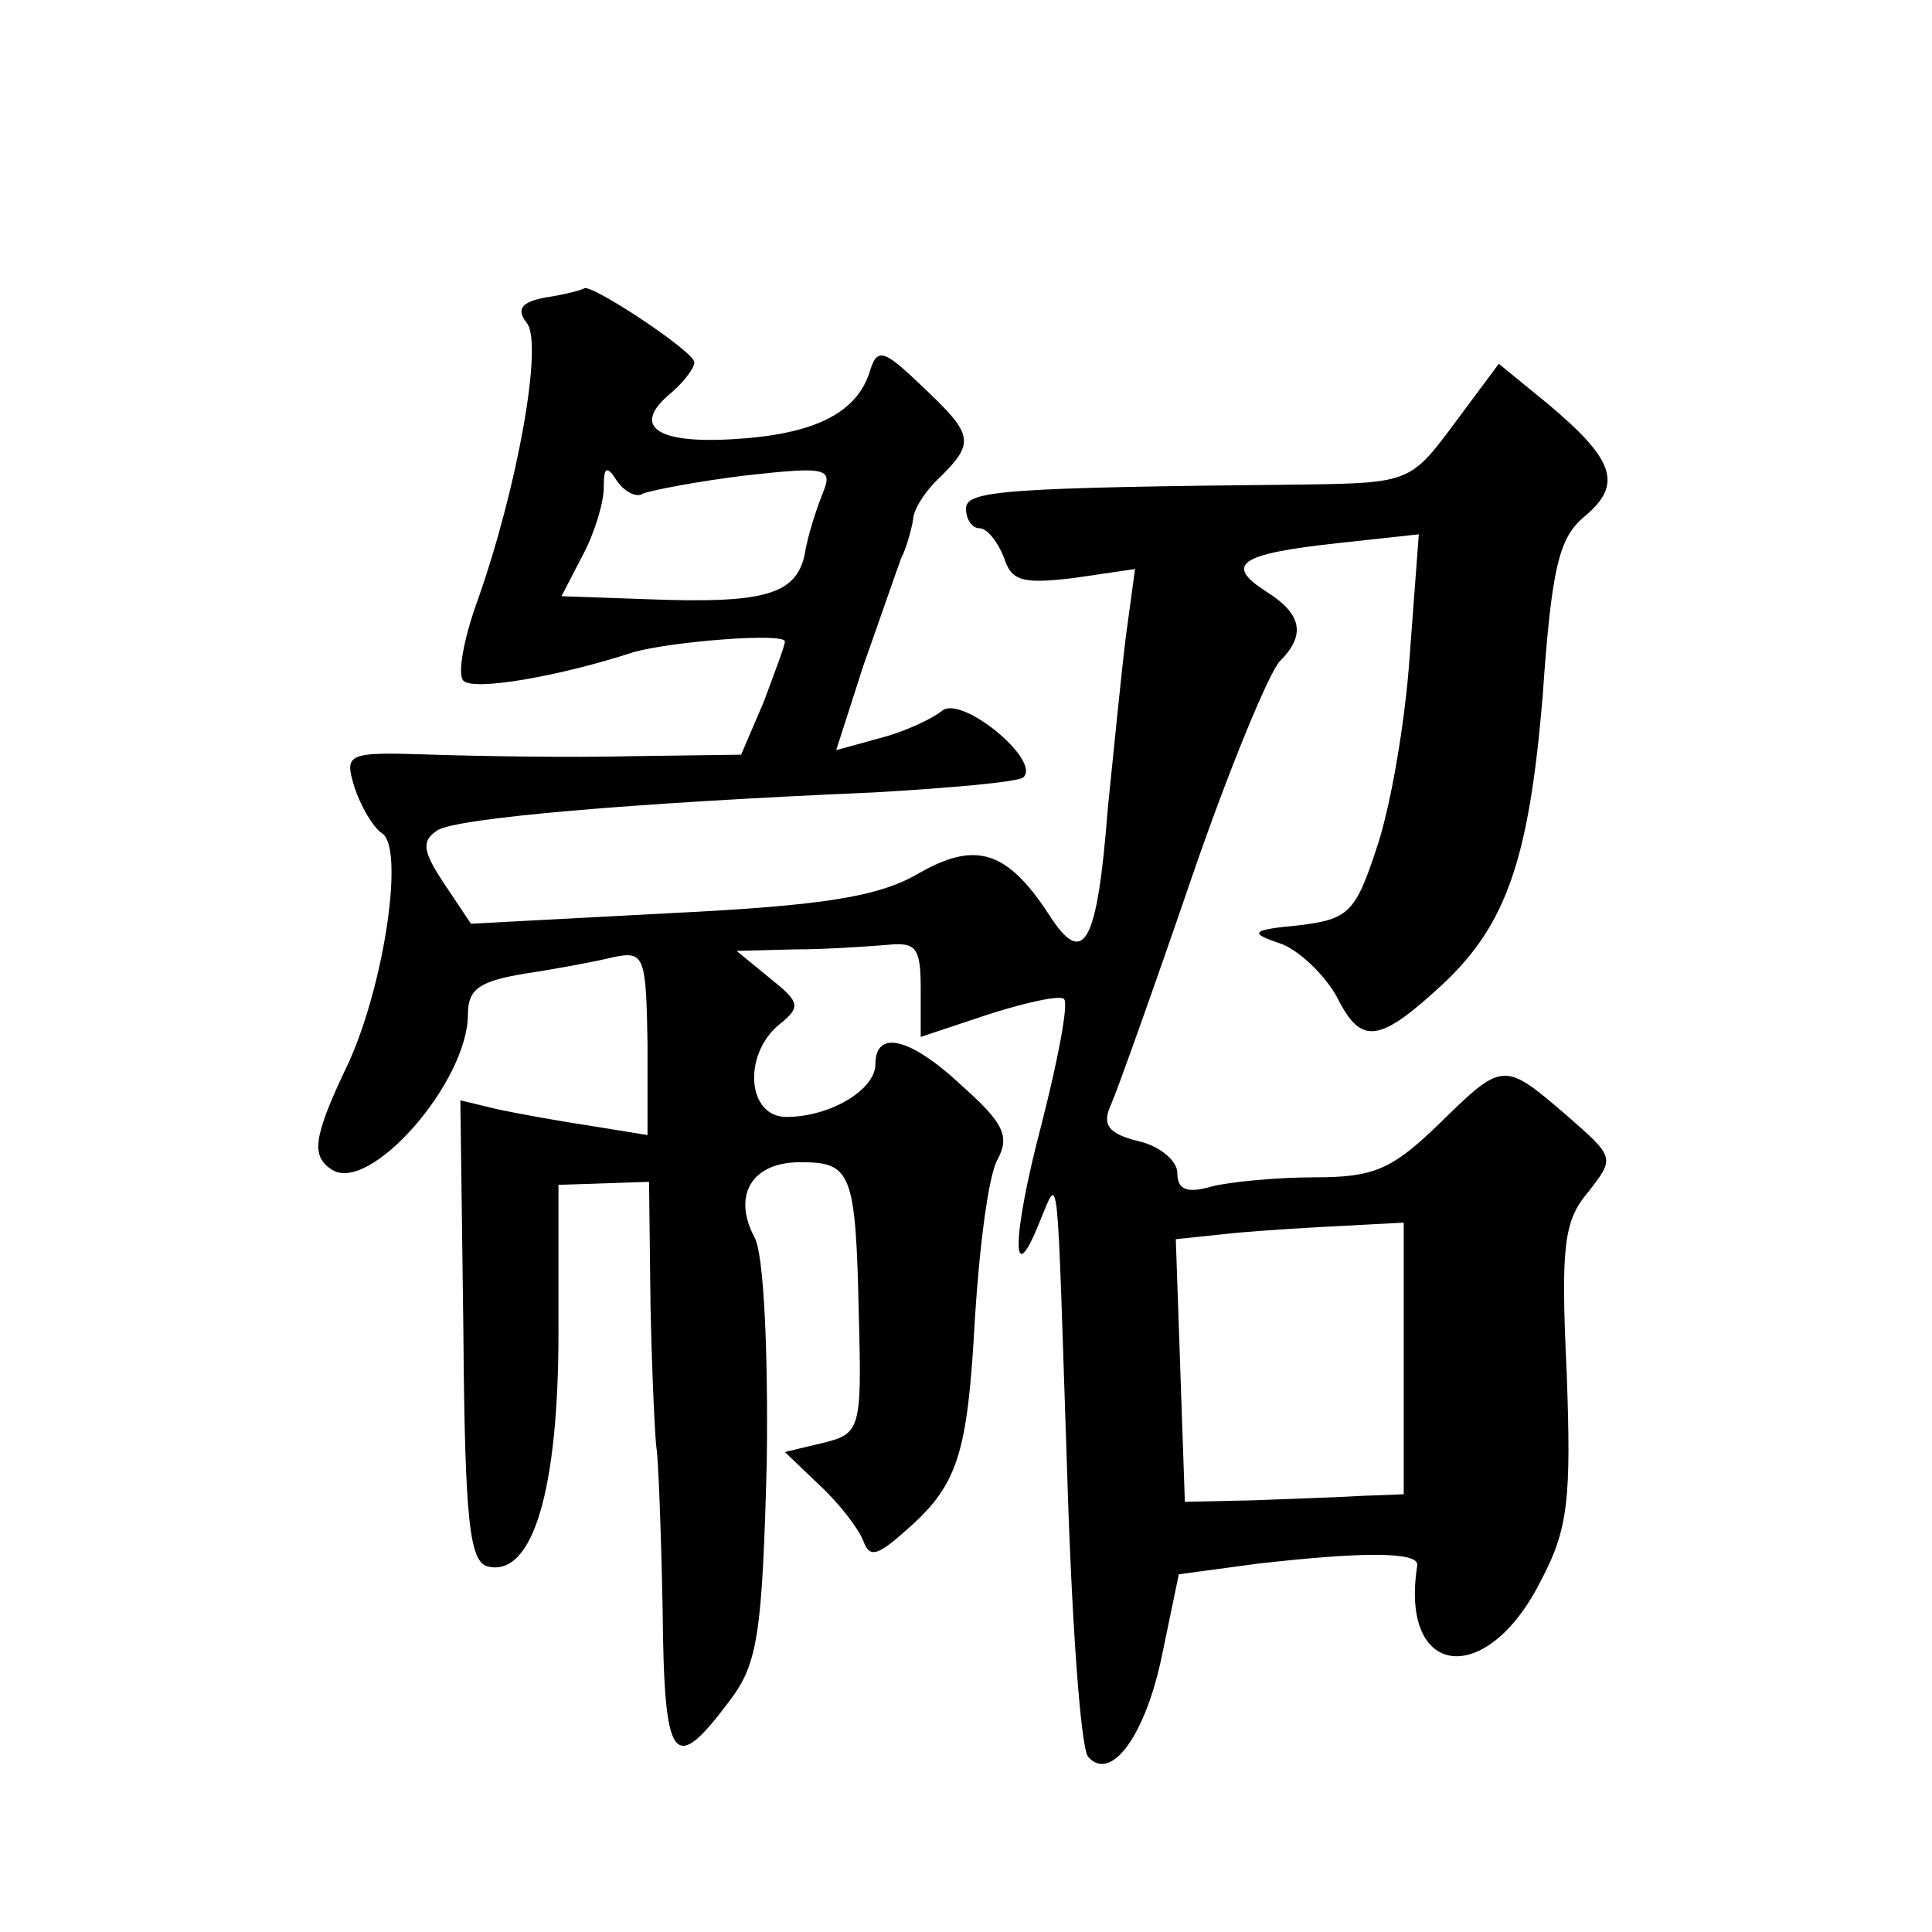 <?xml version="1.0" standalone="no"?>
<!DOCTYPE svg PUBLIC "-//W3C//DTD SVG 20010904//EN"
 "http://www.w3.org/TR/2001/REC-SVG-20010904/DTD/svg10.dtd">
<svg version="1.0" xmlns="http://www.w3.org/2000/svg"
 width="128pt" height="128pt" viewBox="0 0 128 128"
 preserveAspectRatio="xMidYMid meet">
<g transform="translate(0,128) scale(0.1,-0.1)"
fill="#0" stroke="none">
<path d="M362 1083 c-17 -3 -20 -8 -13 -17 11 -13 -6 -109 -33 -185 -9 -25 -13
-48 -9 -52 7 -7 64 3 113 19 25 7 100 13 100 7 0 -3 -7 -21 -14 -40 l-15 -35 -73
-1 c-40 -1 -99 0 -131 1 -58 2 -59 1 -52 -22 4 -12 12 -26 18 -30 15 -9 2 -99 -22
-152 -24 -50 -25 -62 -11 -71 25 -16 90 58 90 103 0 17 8 22 38 27 20 3 47 8 59
11 20 4 21 0 22 -57 l0 -61 -37 6 c-20 3 -48 8 -62 11 l-25 6 2 -153 c1 -127 4
-154 17 -156 29 -6 46 51 46 155 l0 98 30 1 30 1 1 -83 c1 -46 3 -88 4 -94 1 -5
3 -53 4 -106 1 -103 7 -111 45 -60 18 24 21 44 24 157 1 74 -2 138 -8 149 -15 28
-2 50 30 50 34 0 37 -6 39 -102 2 -75 1 -78 -24 -84 l-25 -6 23 -22 c13 -12 26
-29 29 -37 4 -11 9 -10 27 6 36 31 42 51 47 143 3 47 9 94 15 104 8 15 4 24 -23
48 -35 33 -58 38 -58 15 0 -17 -30 -35 -59 -35 -26 0 -29 41 -5 61 15 12 14 15
-6 31 l-22 18 38 1 c22 0 49 2 62 3 19 2 22 -2 22 -29 l0 -32 45 15 c25 8 48 13
50 10 3 -3 -4 -40 -15 -83 -20 -76 -20 -112 -1 -64 13 31 11 42 18 -166 3 -99 9
-184 14 -189 15 -17 38 14 49 68 l11 53 52 7 c70 8 107 8 106 -1 -12 -75 46 -82
82 -10 18 34 20 54 17 137 -4 84 -2 101 14 120 18 23 18 23 -14 51 -42 36 -42 36
-85 -6 -31 -30 -43 -35 -82 -35 -25 0 -56 -3 -68 -6 -17 -5 -23 -2 -23 9 0 8 -12
18 -26 21 -20 5 -24 11 -18 24 4 9 28 76 53 149 25 73 52 138 59 145 17 17 15 31
-9 46 -28 18 -18 25 46 32 l55 6 -6 -80 c-3 -45 -13 -102 -22 -128 -14 -43 -19
-47 -51 -51 -32 -3 -34 -5 -13 -12 12 -4 30 -21 38 -36 16 -32 28 -30 71 10 41
39 56 82 65 189 6 87 11 106 28 120 25 21 20 37 -24 74 l-33 27 -29 -39 c-29 -39
-30 -40 -99 -41 -201 -2 -225 -4 -225 -16 0 -7 4 -13 9 -13 5 0 12 -9 16 -19 5
-16 12 -18 46 -14 l41 6 -6 -44 c-3 -24 -8 -75 -12 -114 -7 -91 -16 -107 -39 -71
-28 43 -49 49 -87 27 -26 -15 -62 -21 -164 -26 l-132 -7 -18 27 c-14 21 -15 28
-4 35 13 8 127 18 289 25 52 3 96 7 99 10 12 11 -41 55 -54 44 -6 -5 -25 -14 -41
-18 l-29 -8 18 56 c11 31 22 63 25 71 4 8 7 20 8 26 0 6 8 19 18 28 23 23 22 28
-12 60 -26 25 -30 26 -35 9 -9 -27 -37 -41 -91 -44 -51 -3 -67 9 -40 31 8 7 15
16 15 20 0 7 -68 52 -73 49 -1 -1 -12 -4 -25 -6z m64 -130 c5 2 35 8 68 12 54 6
58 5 51 -12 -4 -10 -10 -28 -12 -41 -6 -26 -27 -32 -104 -29 l-57 2 14 27 c8 15
14 35 14 45 0 14 2 15 9 4 5 -7 13 -11 17 -8z m504 -573 l0 -90 -27 -1 c-16 -1
-48 -2 -73 -3 l-45 -1 -3 87 -3 87 38 4 c21 2 55 4 76 5 l37 2 0 -90z"/>
</g>
</svg>
